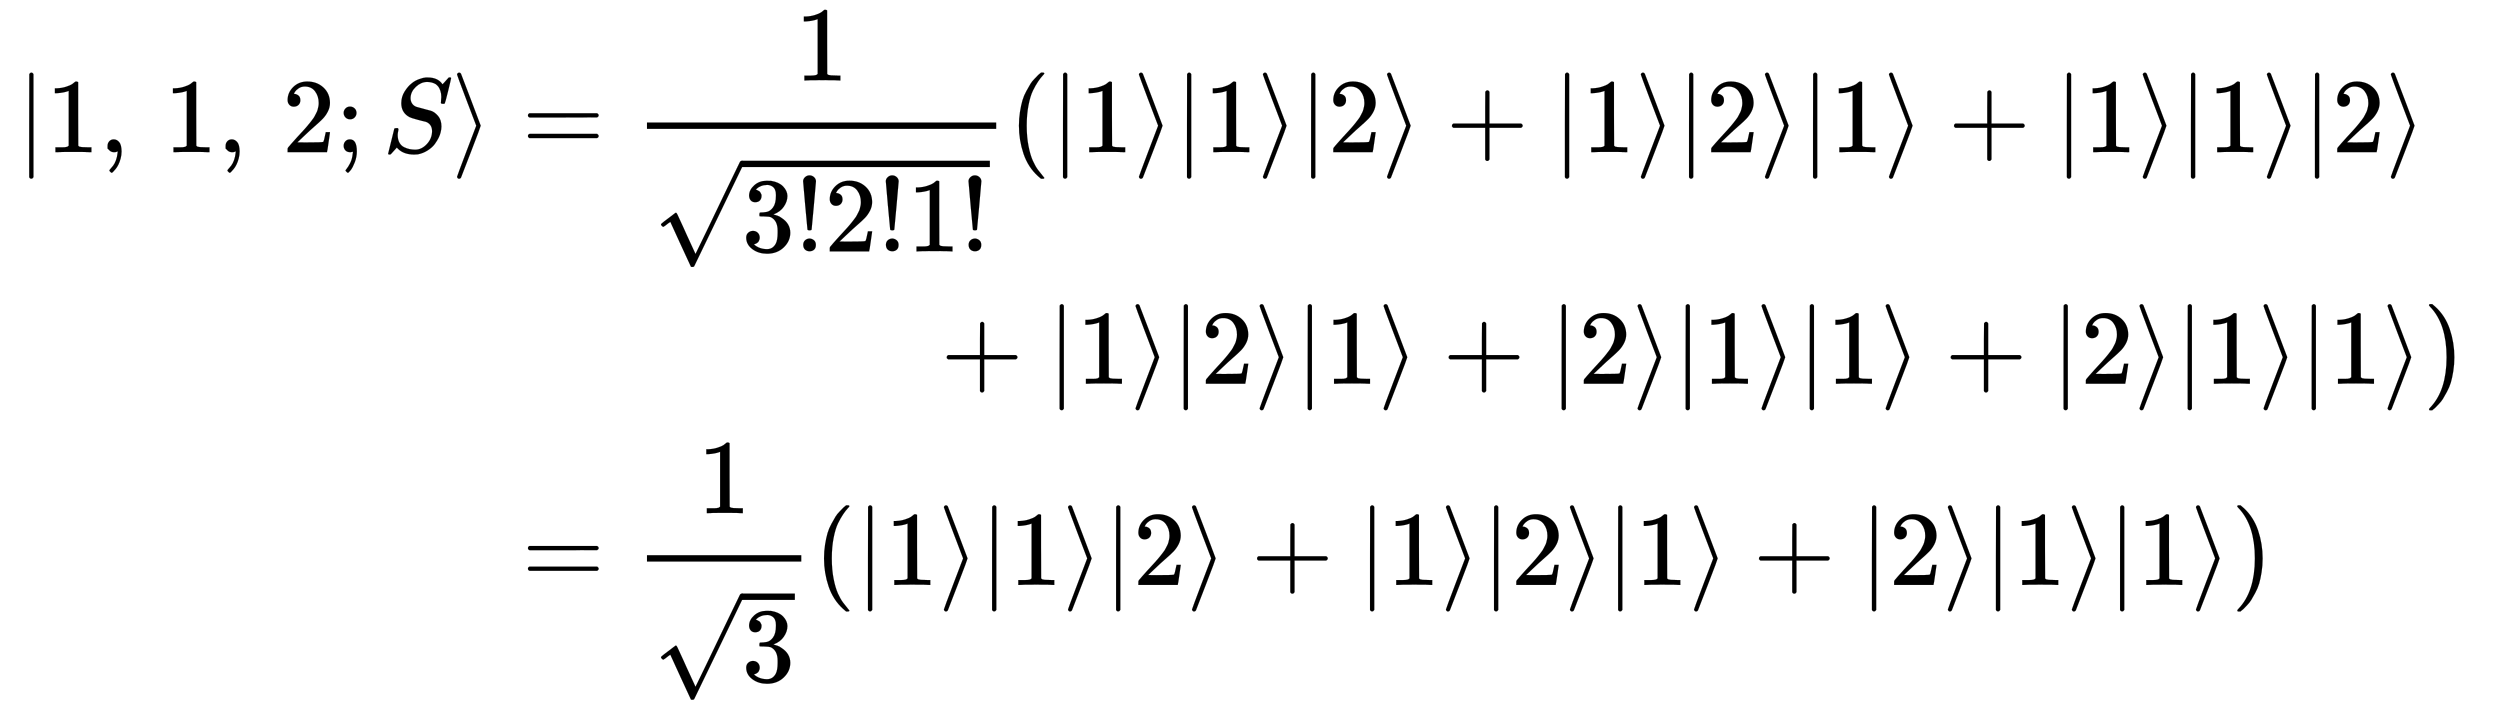 <svg xmlns:xlink="http://www.w3.org/1999/xlink" width="54.694ex" height="15.509ex" style="vertical-align: -7.171ex; margin-right: -0.387ex;" viewBox="0 -3589.9 23548.9 6677.6" role="img" focusable="false" xmlns="http://www.w3.org/2000/svg" aria-labelledby="MathJax-SVG-1-Title">
<title id="MathJax-SVG-1-Title">{\displaystyle {\begin{aligned}|1,\,1,\,2;S\rangle &amp;={\frac {1}{\sqrt {3!2!1!}}}(|1\rangle |1\rangle |2\rangle +|1\rangle |2\rangle |1\rangle +|1\rangle |1\rangle |2\rangle \\&amp;\qquad \qquad +|1\rangle |2\rangle |1\rangle +|2\rangle |1\rangle |1\rangle +|2\rangle |1\rangle |1\rangle )\\&amp;={\frac {1}{\sqrt {3}}}(|1\rangle |1\rangle |2\rangle +|1\rangle |2\rangle |1\rangle +|2\rangle |1\rangle |1\rangle )\\\end{aligned}}\,\!}</title>
<defs aria-hidden="true">
<path stroke-width="1" id="E1-MJMAIN-7C" d="M139 -249H137Q125 -249 119 -235V251L120 737Q130 750 139 750Q152 750 159 735V-235Q151 -249 141 -249H139Z"></path>
<path stroke-width="1" id="E1-MJMAIN-31" d="M213 578L200 573Q186 568 160 563T102 556H83V602H102Q149 604 189 617T245 641T273 663Q275 666 285 666Q294 666 302 660V361L303 61Q310 54 315 52T339 48T401 46H427V0H416Q395 3 257 3Q121 3 100 0H88V46H114Q136 46 152 46T177 47T193 50T201 52T207 57T213 61V578Z"></path>
<path stroke-width="1" id="E1-MJMAIN-2C" d="M78 35T78 60T94 103T137 121Q165 121 187 96T210 8Q210 -27 201 -60T180 -117T154 -158T130 -185T117 -194Q113 -194 104 -185T95 -172Q95 -168 106 -156T131 -126T157 -76T173 -3V9L172 8Q170 7 167 6T161 3T152 1T140 0Q113 0 96 17Z"></path>
<path stroke-width="1" id="E1-MJMAIN-32" d="M109 429Q82 429 66 447T50 491Q50 562 103 614T235 666Q326 666 387 610T449 465Q449 422 429 383T381 315T301 241Q265 210 201 149L142 93L218 92Q375 92 385 97Q392 99 409 186V189H449V186Q448 183 436 95T421 3V0H50V19V31Q50 38 56 46T86 81Q115 113 136 137Q145 147 170 174T204 211T233 244T261 278T284 308T305 340T320 369T333 401T340 431T343 464Q343 527 309 573T212 619Q179 619 154 602T119 569T109 550Q109 549 114 549Q132 549 151 535T170 489Q170 464 154 447T109 429Z"></path>
<path stroke-width="1" id="E1-MJMAIN-3B" d="M78 370Q78 394 95 412T138 430Q162 430 180 414T199 371Q199 346 182 328T139 310T96 327T78 370ZM78 60Q78 85 94 103T137 121Q202 121 202 8Q202 -44 183 -94T144 -169T118 -194Q115 -194 106 -186T95 -174Q94 -171 107 -155T137 -107T160 -38Q161 -32 162 -22T165 -4T165 4Q165 5 161 4T142 0Q110 0 94 18T78 60Z"></path>
<path stroke-width="1" id="E1-MJMATHI-53" d="M308 24Q367 24 416 76T466 197Q466 260 414 284Q308 311 278 321T236 341Q176 383 176 462Q176 523 208 573T273 648Q302 673 343 688T407 704H418H425Q521 704 564 640Q565 640 577 653T603 682T623 704Q624 704 627 704T632 705Q645 705 645 698T617 577T585 459T569 456Q549 456 549 465Q549 471 550 475Q550 478 551 494T553 520Q553 554 544 579T526 616T501 641Q465 662 419 662Q362 662 313 616T263 510Q263 480 278 458T319 427Q323 425 389 408T456 390Q490 379 522 342T554 242Q554 216 546 186Q541 164 528 137T492 78T426 18T332 -20Q320 -22 298 -22Q199 -22 144 33L134 44L106 13Q83 -14 78 -18T65 -22Q52 -22 52 -14Q52 -11 110 221Q112 227 130 227H143Q149 221 149 216Q149 214 148 207T144 186T142 153Q144 114 160 87T203 47T255 29T308 24Z"></path>
<path stroke-width="1" id="E1-MJMAIN-27E9" d="M55 732Q56 739 61 744T75 750Q85 750 92 740Q95 733 186 494T278 250T187 6T92 -240Q85 -250 75 -250Q67 -250 62 -245T55 -232Q55 -227 145 11Q236 248 236 250T145 489Q55 727 55 732Z"></path>
<path stroke-width="1" id="E1-MJMAIN-3D" d="M56 347Q56 360 70 367H707Q722 359 722 347Q722 336 708 328L390 327H72Q56 332 56 347ZM56 153Q56 168 72 173H708Q722 163 722 153Q722 140 707 133H70Q56 140 56 153Z"></path>
<path stroke-width="1" id="E1-MJMAIN-33" d="M127 463Q100 463 85 480T69 524Q69 579 117 622T233 665Q268 665 277 664Q351 652 390 611T430 522Q430 470 396 421T302 350L299 348Q299 347 308 345T337 336T375 315Q457 262 457 175Q457 96 395 37T238 -22Q158 -22 100 21T42 130Q42 158 60 175T105 193Q133 193 151 175T169 130Q169 119 166 110T159 94T148 82T136 74T126 70T118 67L114 66Q165 21 238 21Q293 21 321 74Q338 107 338 175V195Q338 290 274 322Q259 328 213 329L171 330L168 332Q166 335 166 348Q166 366 174 366Q202 366 232 371Q266 376 294 413T322 525V533Q322 590 287 612Q265 626 240 626Q208 626 181 615T143 592T132 580H135Q138 579 143 578T153 573T165 566T175 555T183 540T186 520Q186 498 172 481T127 463Z"></path>
<path stroke-width="1" id="E1-MJMAIN-21" d="M78 661Q78 682 96 699T138 716T180 700T199 661Q199 654 179 432T158 206Q156 198 139 198Q121 198 119 206Q118 209 98 431T78 661ZM79 61Q79 89 97 105T141 121Q164 119 181 104T198 61Q198 31 181 16T139 1Q114 1 97 16T79 61Z"></path>
<path stroke-width="1" id="E1-MJMAIN-221A" d="M95 178Q89 178 81 186T72 200T103 230T169 280T207 309Q209 311 212 311H213Q219 311 227 294T281 177Q300 134 312 108L397 -77Q398 -77 501 136T707 565T814 786Q820 800 834 800Q841 800 846 794T853 782V776L620 293L385 -193Q381 -200 366 -200Q357 -200 354 -197Q352 -195 256 15L160 225L144 214Q129 202 113 190T95 178Z"></path>
<path stroke-width="1" id="E1-MJMAIN-28" d="M94 250Q94 319 104 381T127 488T164 576T202 643T244 695T277 729T302 750H315H319Q333 750 333 741Q333 738 316 720T275 667T226 581T184 443T167 250T184 58T225 -81T274 -167T316 -220T333 -241Q333 -250 318 -250H315H302L274 -226Q180 -141 137 -14T94 250Z"></path>
<path stroke-width="1" id="E1-MJMAIN-2B" d="M56 237T56 250T70 270H369V420L370 570Q380 583 389 583Q402 583 409 568V270H707Q722 262 722 250T707 230H409V-68Q401 -82 391 -82H389H387Q375 -82 369 -68V230H70Q56 237 56 250Z"></path>
<path stroke-width="1" id="E1-MJMAIN-29" d="M60 749L64 750Q69 750 74 750H86L114 726Q208 641 251 514T294 250Q294 182 284 119T261 12T224 -76T186 -143T145 -194T113 -227T90 -246Q87 -249 86 -250H74Q66 -250 63 -250T58 -247T55 -238Q56 -237 66 -225Q221 -64 221 250T66 725Q56 737 55 738Q55 746 60 749Z"></path>
</defs>
<g stroke="currentColor" fill="currentColor" stroke-width="0" transform="matrix(1 0 0 -1 0 0)" aria-hidden="true">
<g transform="translate(167,0)">
<g transform="translate(-11,0)">
<g transform="translate(0,2156)">
 <use xlink:href="#E1-MJMAIN-7C" x="0" y="0"></use>
 <use xlink:href="#E1-MJMAIN-31" x="278" y="0"></use>
 <use xlink:href="#E1-MJMAIN-2C" x="779" y="0"></use>
 <use xlink:href="#E1-MJMAIN-31" x="1390" y="0"></use>
 <use xlink:href="#E1-MJMAIN-2C" x="1891" y="0"></use>
 <use xlink:href="#E1-MJMAIN-32" x="2503" y="0"></use>
 <use xlink:href="#E1-MJMAIN-3B" x="3003" y="0"></use>
 <use xlink:href="#E1-MJMATHI-53" x="3448" y="0"></use>
 <use xlink:href="#E1-MJMAIN-27E9" x="4094" y="0"></use>
</g>
</g>
<g transform="translate(4473,0)">
<g transform="translate(0,2156)">
 <use xlink:href="#E1-MJMAIN-3D" x="277" y="0"></use>
<g transform="translate(1334,0)">
<g transform="translate(120,0)">
<rect stroke="none" width="3290" height="60" x="0" y="220"></rect>
 <use xlink:href="#E1-MJMAIN-31" x="1395" y="676"></use>
<g transform="translate(60,-934)">
 <use xlink:href="#E1-MJMAIN-221A" x="0" y="53"></use>
<rect stroke="none" width="2337" height="60" x="833" y="794"></rect>
<g transform="translate(833,0)">
 <use xlink:href="#E1-MJMAIN-33" x="0" y="0"></use>
 <use xlink:href="#E1-MJMAIN-21" x="500" y="0"></use>
 <use xlink:href="#E1-MJMAIN-32" x="779" y="0"></use>
 <use xlink:href="#E1-MJMAIN-21" x="1279" y="0"></use>
 <use xlink:href="#E1-MJMAIN-31" x="1558" y="0"></use>
 <use xlink:href="#E1-MJMAIN-21" x="2058" y="0"></use>
</g>
</g>
</g>
</g>
 <use xlink:href="#E1-MJMAIN-28" x="4864" y="0"></use>
 <use xlink:href="#E1-MJMAIN-7C" x="5254" y="0"></use>
 <use xlink:href="#E1-MJMAIN-31" x="5532" y="0"></use>
 <use xlink:href="#E1-MJMAIN-27E9" x="6033" y="0"></use>
 <use xlink:href="#E1-MJMAIN-7C" x="6422" y="0"></use>
 <use xlink:href="#E1-MJMAIN-31" x="6701" y="0"></use>
 <use xlink:href="#E1-MJMAIN-27E9" x="7201" y="0"></use>
 <use xlink:href="#E1-MJMAIN-7C" x="7591" y="0"></use>
 <use xlink:href="#E1-MJMAIN-32" x="7869" y="0"></use>
 <use xlink:href="#E1-MJMAIN-27E9" x="8370" y="0"></use>
 <use xlink:href="#E1-MJMAIN-2B" x="8981" y="0"></use>
 <use xlink:href="#E1-MJMAIN-7C" x="9982" y="0"></use>
 <use xlink:href="#E1-MJMAIN-31" x="10261" y="0"></use>
 <use xlink:href="#E1-MJMAIN-27E9" x="10761" y="0"></use>
 <use xlink:href="#E1-MJMAIN-7C" x="11151" y="0"></use>
 <use xlink:href="#E1-MJMAIN-32" x="11429" y="0"></use>
 <use xlink:href="#E1-MJMAIN-27E9" x="11930" y="0"></use>
 <use xlink:href="#E1-MJMAIN-7C" x="12319" y="0"></use>
 <use xlink:href="#E1-MJMAIN-31" x="12598" y="0"></use>
 <use xlink:href="#E1-MJMAIN-27E9" x="13098" y="0"></use>
 <use xlink:href="#E1-MJMAIN-2B" x="13710" y="0"></use>
 <use xlink:href="#E1-MJMAIN-7C" x="14710" y="0"></use>
 <use xlink:href="#E1-MJMAIN-31" x="14989" y="0"></use>
 <use xlink:href="#E1-MJMAIN-27E9" x="15489" y="0"></use>
 <use xlink:href="#E1-MJMAIN-7C" x="15879" y="0"></use>
 <use xlink:href="#E1-MJMAIN-31" x="16157" y="0"></use>
 <use xlink:href="#E1-MJMAIN-27E9" x="16658" y="0"></use>
 <use xlink:href="#E1-MJMAIN-7C" x="17047" y="0"></use>
 <use xlink:href="#E1-MJMAIN-32" x="17326" y="0"></use>
 <use xlink:href="#E1-MJMAIN-27E9" x="17826" y="0"></use>
</g>
<g transform="translate(0,-25)">
 <use xlink:href="#E1-MJMAIN-2B" x="4222" y="0"></use>
 <use xlink:href="#E1-MJMAIN-7C" x="5222" y="0"></use>
 <use xlink:href="#E1-MJMAIN-31" x="5501" y="0"></use>
 <use xlink:href="#E1-MJMAIN-27E9" x="6001" y="0"></use>
 <use xlink:href="#E1-MJMAIN-7C" x="6391" y="0"></use>
 <use xlink:href="#E1-MJMAIN-32" x="6669" y="0"></use>
 <use xlink:href="#E1-MJMAIN-27E9" x="7170" y="0"></use>
 <use xlink:href="#E1-MJMAIN-7C" x="7559" y="0"></use>
 <use xlink:href="#E1-MJMAIN-31" x="7838" y="0"></use>
 <use xlink:href="#E1-MJMAIN-27E9" x="8338" y="0"></use>
 <use xlink:href="#E1-MJMAIN-2B" x="8950" y="0"></use>
 <use xlink:href="#E1-MJMAIN-7C" x="9951" y="0"></use>
 <use xlink:href="#E1-MJMAIN-32" x="10229" y="0"></use>
 <use xlink:href="#E1-MJMAIN-27E9" x="10730" y="0"></use>
 <use xlink:href="#E1-MJMAIN-7C" x="11119" y="0"></use>
 <use xlink:href="#E1-MJMAIN-31" x="11398" y="0"></use>
 <use xlink:href="#E1-MJMAIN-27E9" x="11898" y="0"></use>
 <use xlink:href="#E1-MJMAIN-7C" x="12288" y="0"></use>
 <use xlink:href="#E1-MJMAIN-31" x="12566" y="0"></use>
 <use xlink:href="#E1-MJMAIN-27E9" x="13067" y="0"></use>
 <use xlink:href="#E1-MJMAIN-2B" x="13679" y="0"></use>
 <use xlink:href="#E1-MJMAIN-7C" x="14679" y="0"></use>
 <use xlink:href="#E1-MJMAIN-32" x="14958" y="0"></use>
 <use xlink:href="#E1-MJMAIN-27E9" x="15458" y="0"></use>
 <use xlink:href="#E1-MJMAIN-7C" x="15848" y="0"></use>
 <use xlink:href="#E1-MJMAIN-31" x="16126" y="0"></use>
 <use xlink:href="#E1-MJMAIN-27E9" x="16627" y="0"></use>
 <use xlink:href="#E1-MJMAIN-7C" x="17016" y="0"></use>
 <use xlink:href="#E1-MJMAIN-31" x="17295" y="0"></use>
 <use xlink:href="#E1-MJMAIN-27E9" x="17795" y="0"></use>
 <use xlink:href="#E1-MJMAIN-29" x="18185" y="0"></use>
</g>
<g transform="translate(0,-1920)">
 <use xlink:href="#E1-MJMAIN-3D" x="277" y="0"></use>
<g transform="translate(1334,0)">
<g transform="translate(120,0)">
<rect stroke="none" width="1454" height="60" x="0" y="220"></rect>
 <use xlink:href="#E1-MJMAIN-31" x="476" y="676"></use>
<g transform="translate(60,-909)">
 <use xlink:href="#E1-MJMAIN-221A" x="0" y="27"></use>
<rect stroke="none" width="500" height="60" x="833" y="768"></rect>
 <use xlink:href="#E1-MJMAIN-33" x="833" y="0"></use>
</g>
</g>
</g>
 <use xlink:href="#E1-MJMAIN-28" x="3028" y="0"></use>
 <use xlink:href="#E1-MJMAIN-7C" x="3417" y="0"></use>
 <use xlink:href="#E1-MJMAIN-31" x="3696" y="0"></use>
 <use xlink:href="#E1-MJMAIN-27E9" x="4196" y="0"></use>
 <use xlink:href="#E1-MJMAIN-7C" x="4586" y="0"></use>
 <use xlink:href="#E1-MJMAIN-31" x="4864" y="0"></use>
 <use xlink:href="#E1-MJMAIN-27E9" x="5365" y="0"></use>
 <use xlink:href="#E1-MJMAIN-7C" x="5754" y="0"></use>
 <use xlink:href="#E1-MJMAIN-32" x="6033" y="0"></use>
 <use xlink:href="#E1-MJMAIN-27E9" x="6533" y="0"></use>
 <use xlink:href="#E1-MJMAIN-2B" x="7145" y="0"></use>
 <use xlink:href="#E1-MJMAIN-7C" x="8146" y="0"></use>
 <use xlink:href="#E1-MJMAIN-31" x="8424" y="0"></use>
 <use xlink:href="#E1-MJMAIN-27E9" x="8925" y="0"></use>
 <use xlink:href="#E1-MJMAIN-7C" x="9314" y="0"></use>
 <use xlink:href="#E1-MJMAIN-32" x="9593" y="0"></use>
 <use xlink:href="#E1-MJMAIN-27E9" x="10093" y="0"></use>
 <use xlink:href="#E1-MJMAIN-7C" x="10483" y="0"></use>
 <use xlink:href="#E1-MJMAIN-31" x="10761" y="0"></use>
 <use xlink:href="#E1-MJMAIN-27E9" x="11262" y="0"></use>
 <use xlink:href="#E1-MJMAIN-2B" x="11873" y="0"></use>
 <use xlink:href="#E1-MJMAIN-7C" x="12874" y="0"></use>
 <use xlink:href="#E1-MJMAIN-32" x="13152" y="0"></use>
 <use xlink:href="#E1-MJMAIN-27E9" x="13653" y="0"></use>
 <use xlink:href="#E1-MJMAIN-7C" x="14042" y="0"></use>
 <use xlink:href="#E1-MJMAIN-31" x="14321" y="0"></use>
 <use xlink:href="#E1-MJMAIN-27E9" x="14821" y="0"></use>
 <use xlink:href="#E1-MJMAIN-7C" x="15211" y="0"></use>
 <use xlink:href="#E1-MJMAIN-31" x="15489" y="0"></use>
 <use xlink:href="#E1-MJMAIN-27E9" x="15990" y="0"></use>
 <use xlink:href="#E1-MJMAIN-29" x="16379" y="0"></use>
</g>
</g>
</g>
</g>
</svg>